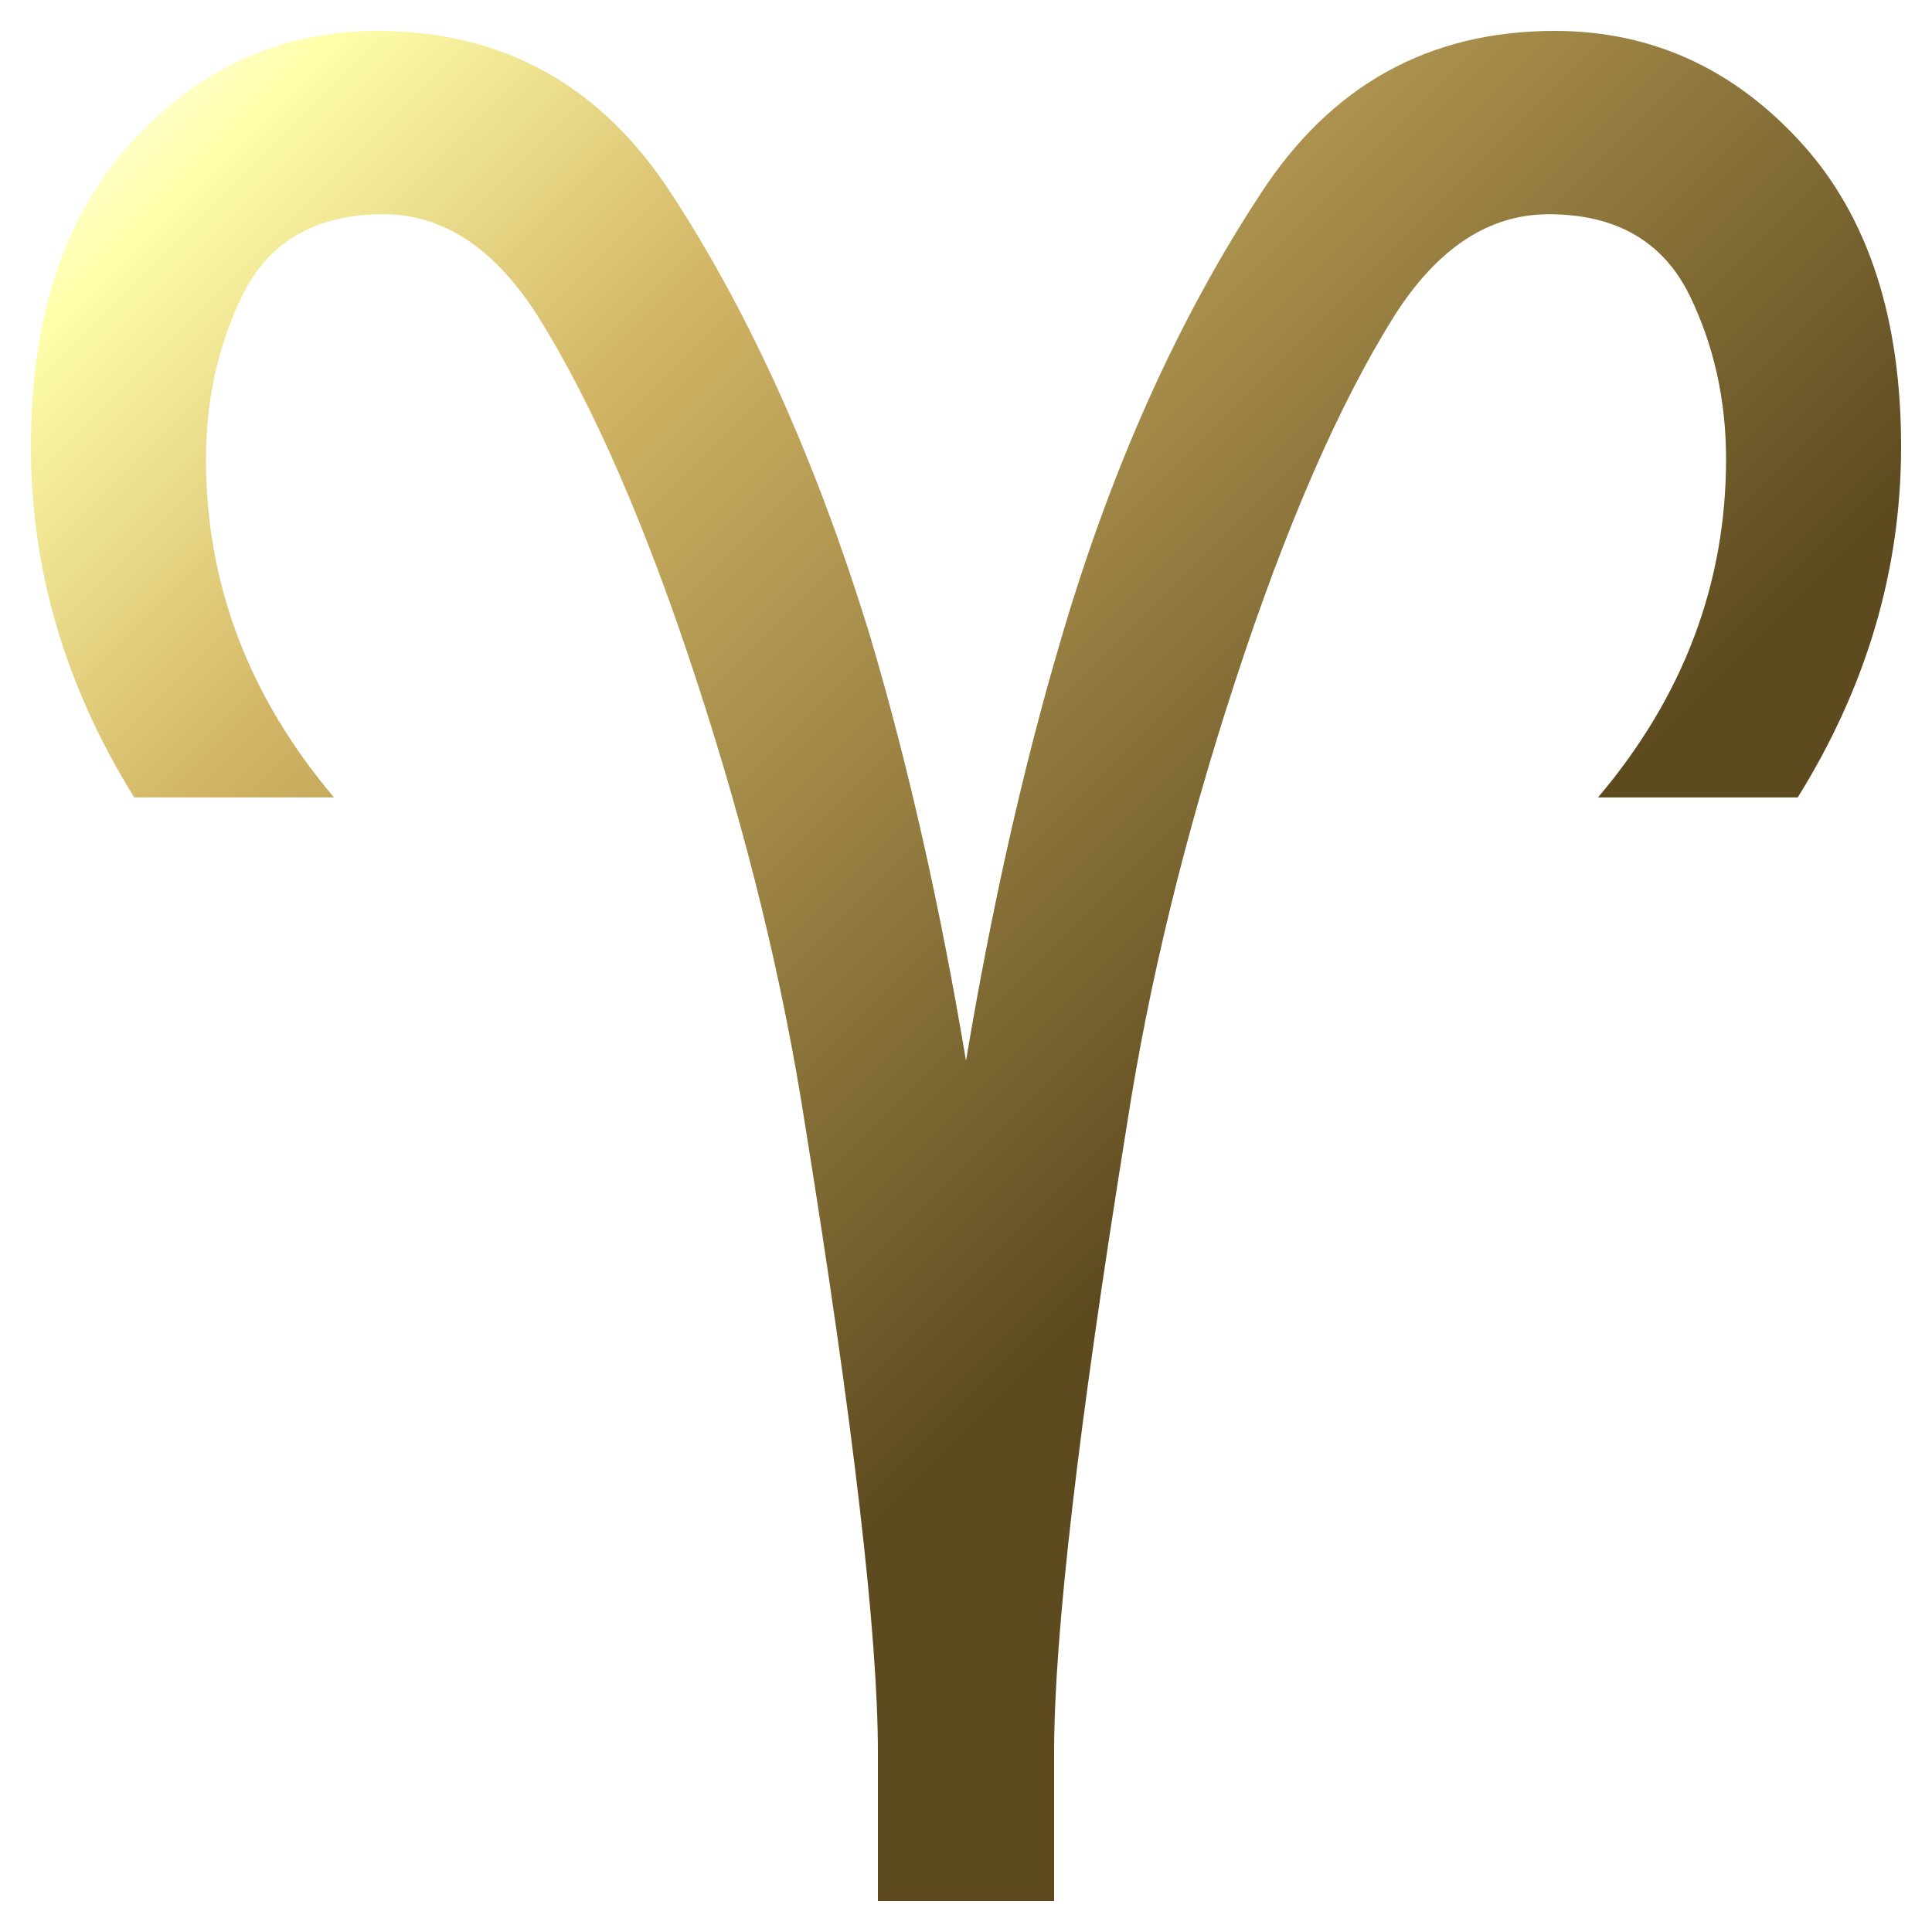 <svg width="250" height="250" viewBox="0 0 250 250" fill="none" xmlns="http://www.w3.org/2000/svg">
<g filter="url(#filter0_d_113_95)">
<path d="M113.599 242V222.736C113.599 207.557 110.458 180.492 104.175 141.538C101.337 123.176 96.675 104.071 90.19 84.222C83.603 64.056 76.711 48.241 69.516 36.778C63.943 28.074 57.305 23.723 49.603 23.722C40.888 23.723 34.807 27.225 31.362 34.23C28.22 40.705 26.649 47.763 26.649 55.405C26.649 71.539 32.172 86.133 43.219 99.188H17.377C8.459 84.859 4 69.734 4 53.813C4 37.149 8.256 24.094 16.769 14.647C25.585 4.883 36.277 0 48.843 0C65.057 0 77.725 7.005 86.846 21.016C97.182 36.831 105.796 56.042 112.687 78.65C117.551 95.102 121.656 113.305 125 133.259C128.344 113.305 132.448 95.102 137.313 78.65C143.798 56.573 152.412 37.362 163.155 21.016C172.275 7.005 184.942 0 201.157 0C213.723 0 224.414 4.883 233.231 14.647C241.743 24.094 246 37.149 246 53.813C246 69.734 241.541 84.859 232.623 99.188H206.781C217.827 86.133 223.35 71.539 223.351 55.405C223.35 47.763 221.78 40.705 218.638 34.23C215.192 27.225 209.112 23.723 200.397 23.722C192.695 23.723 186.057 28.074 180.484 36.778C173.288 48.241 166.397 64.056 159.81 84.222C153.324 104.071 148.663 123.176 145.825 141.538C139.542 180.492 136.401 207.557 136.401 222.736V242H113.599Z" fill="url(#paint0_linear_113_95)"/>
</g>
<defs>
<filter id="filter0_d_113_95" x="0" y="0" width="250" height="250" filterUnits="userSpaceOnUse" color-interpolation-filters="sRGB">
<feFlood flood-opacity="0" result="BackgroundImageFix"/>
<feColorMatrix in="SourceAlpha" type="matrix" values="0 0 0 0 0 0 0 0 0 0 0 0 0 0 0 0 0 0 127 0" result="hardAlpha"/>
<feOffset dy="4"/>
<feGaussianBlur stdDeviation="2"/>
<feComposite in2="hardAlpha" operator="out"/>
<feColorMatrix type="matrix" values="0 0 0 0 0 0 0 0 0 0 0 0 0 0 0 0 0 0 0.25 0"/>
<feBlend mode="normal" in2="BackgroundImageFix" result="effect1_dropShadow_113_95"/>
<feBlend mode="normal" in="SourceGraphic" in2="effect1_dropShadow_113_95" result="shape"/>
</filter>
<linearGradient id="paint0_linear_113_95" x1="4" y1="0" x2="246" y2="242" gradientUnits="userSpaceOnUse">
<stop stop-color="white"/>
<stop offset="0.08" stop-color="#FFFFAC"/>
<stop offset="0.25" stop-color="#D1B464"/>
<stop offset="0.625" stop-color="#5D4A1F"/>
<stop offset="1" stop-color="#5D4A1F"/>
</linearGradient>
</defs>
</svg>
